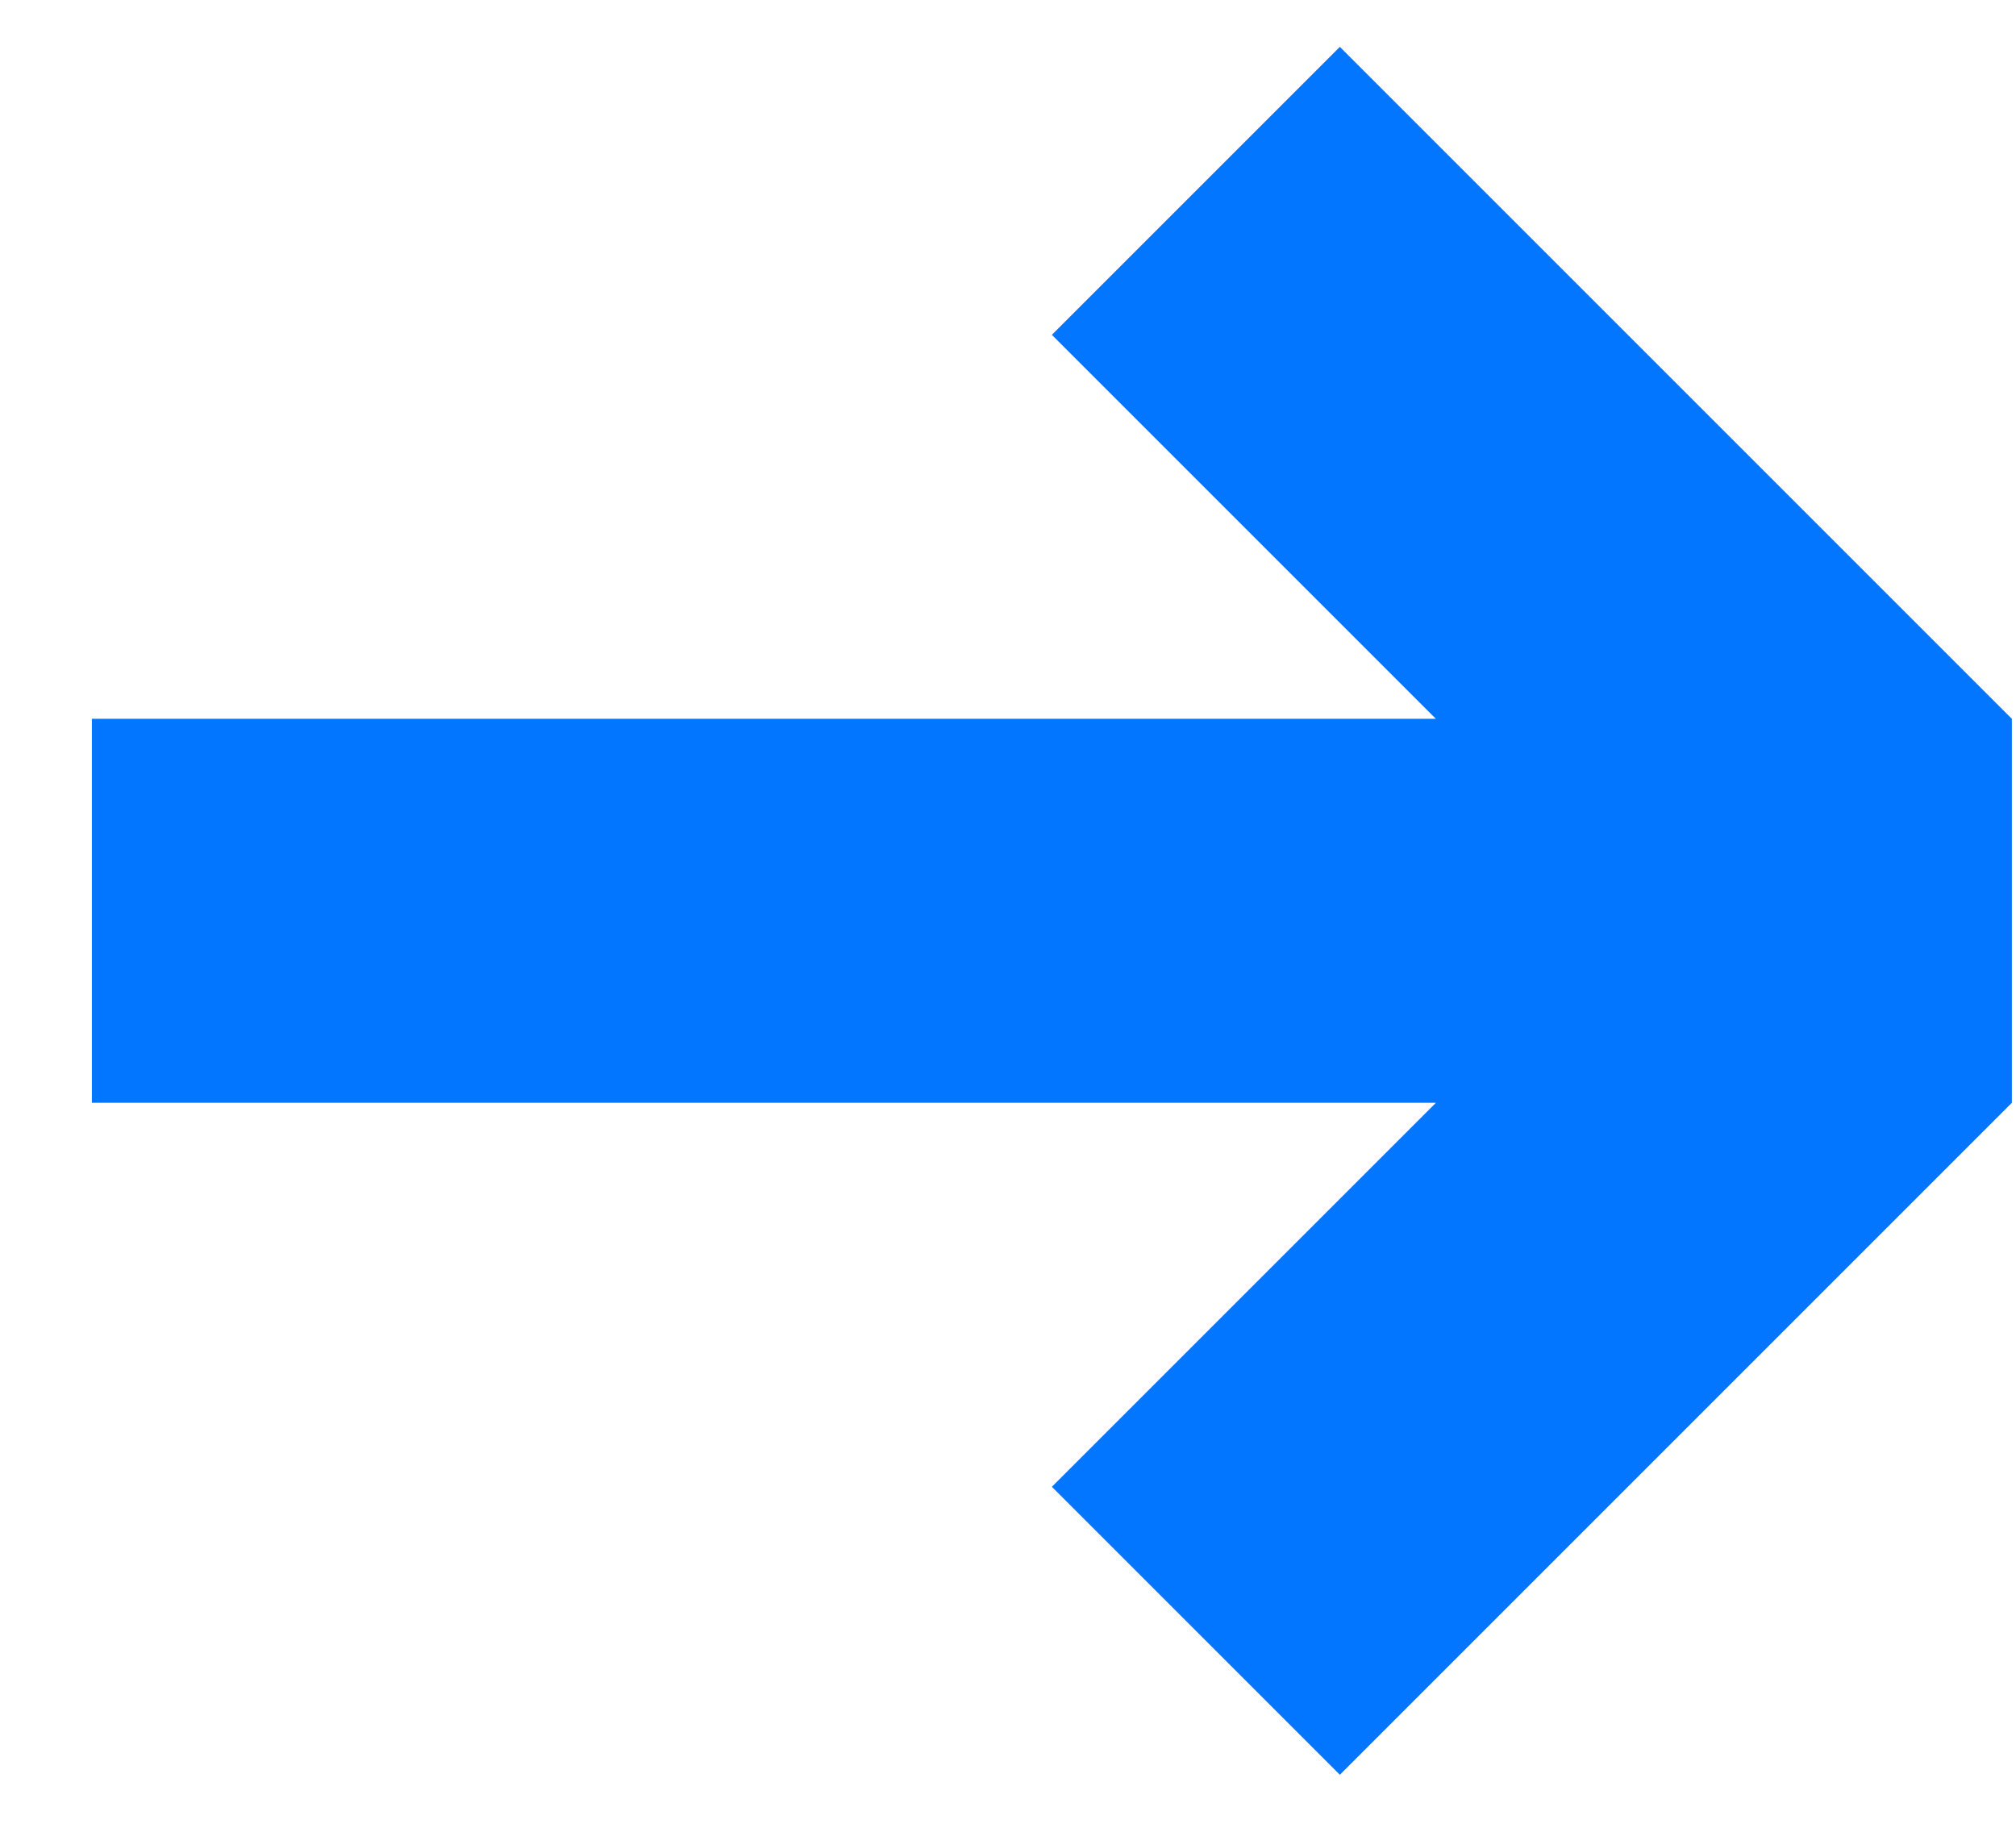 <svg width="21" height="19" viewBox="0 0 21 19" fill="none" xmlns="http://www.w3.org/2000/svg">
<path d="M13.957 18.488L10.957 15.488L14.957 11.488L0.957 11.488L0.957 7.488L14.957 7.488L10.957 3.488L13.957 0.488L20.957 7.488L20.957 11.488L13.957 18.488Z" fill="#0276FF"/>
</svg>
